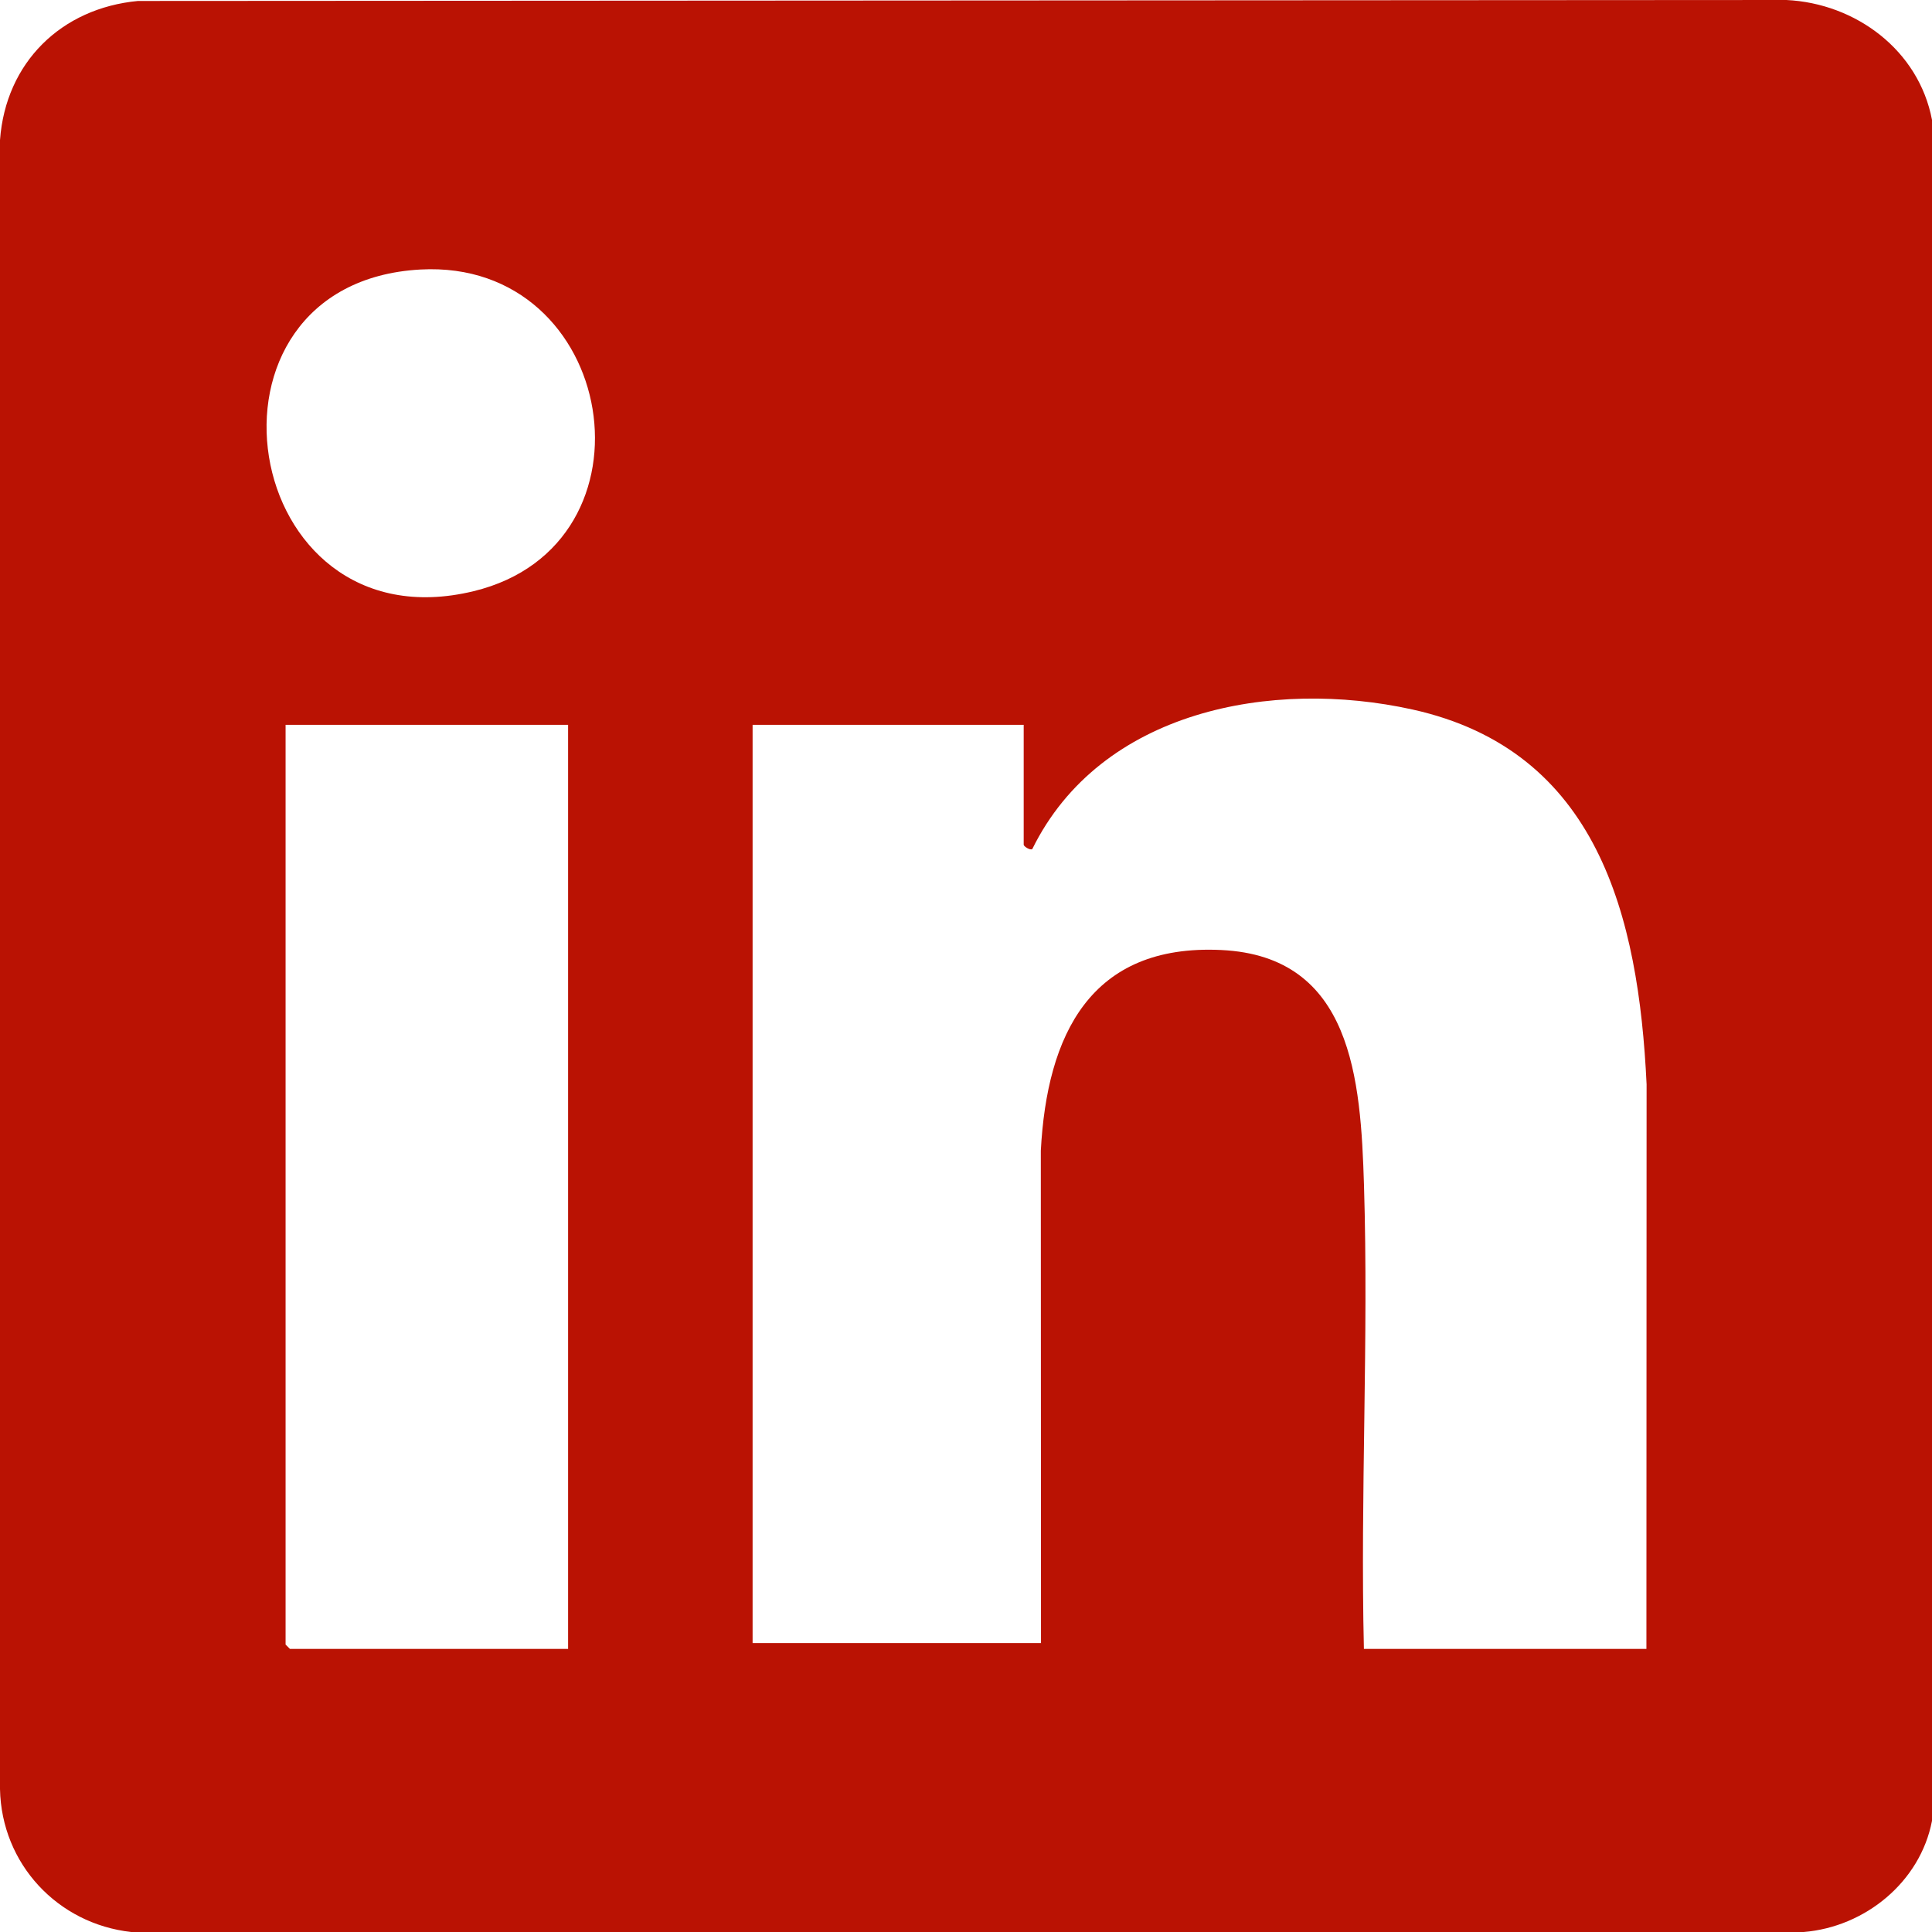 <svg width="22" height="22" viewBox="0 0 22 22" fill="none" xmlns="http://www.w3.org/2000/svg">
<path d="M1.571 0.011L20.342 0C21.131 0.038 21.849 0.571 22 1.365V20.734C21.867 21.43 21.238 21.943 20.539 22H1.494C0.656 21.907 0.017 21.224 0 20.373V1.595C0.065 0.711 0.698 0.093 1.571 0.011ZM4.788 3.069C2.06 3.219 2.713 7.382 5.393 6.732C7.569 6.205 7.031 2.947 4.788 3.069ZM18.748 18.776L18.75 12.347C18.659 10.431 18.194 8.546 16.083 8.079C14.484 7.726 12.534 8.086 11.755 9.668C11.731 9.686 11.657 9.638 11.657 9.619V8.254H8.57V18.71H11.854L11.852 13.103C11.922 11.787 12.415 10.746 13.907 10.818C15.399 10.889 15.495 12.29 15.532 13.497C15.586 15.254 15.489 17.02 15.531 18.776H18.748V18.776ZM6.469 8.254H3.252V18.727L3.301 18.776H6.469V8.254Z" fill="#BA1203"/>
</svg>
